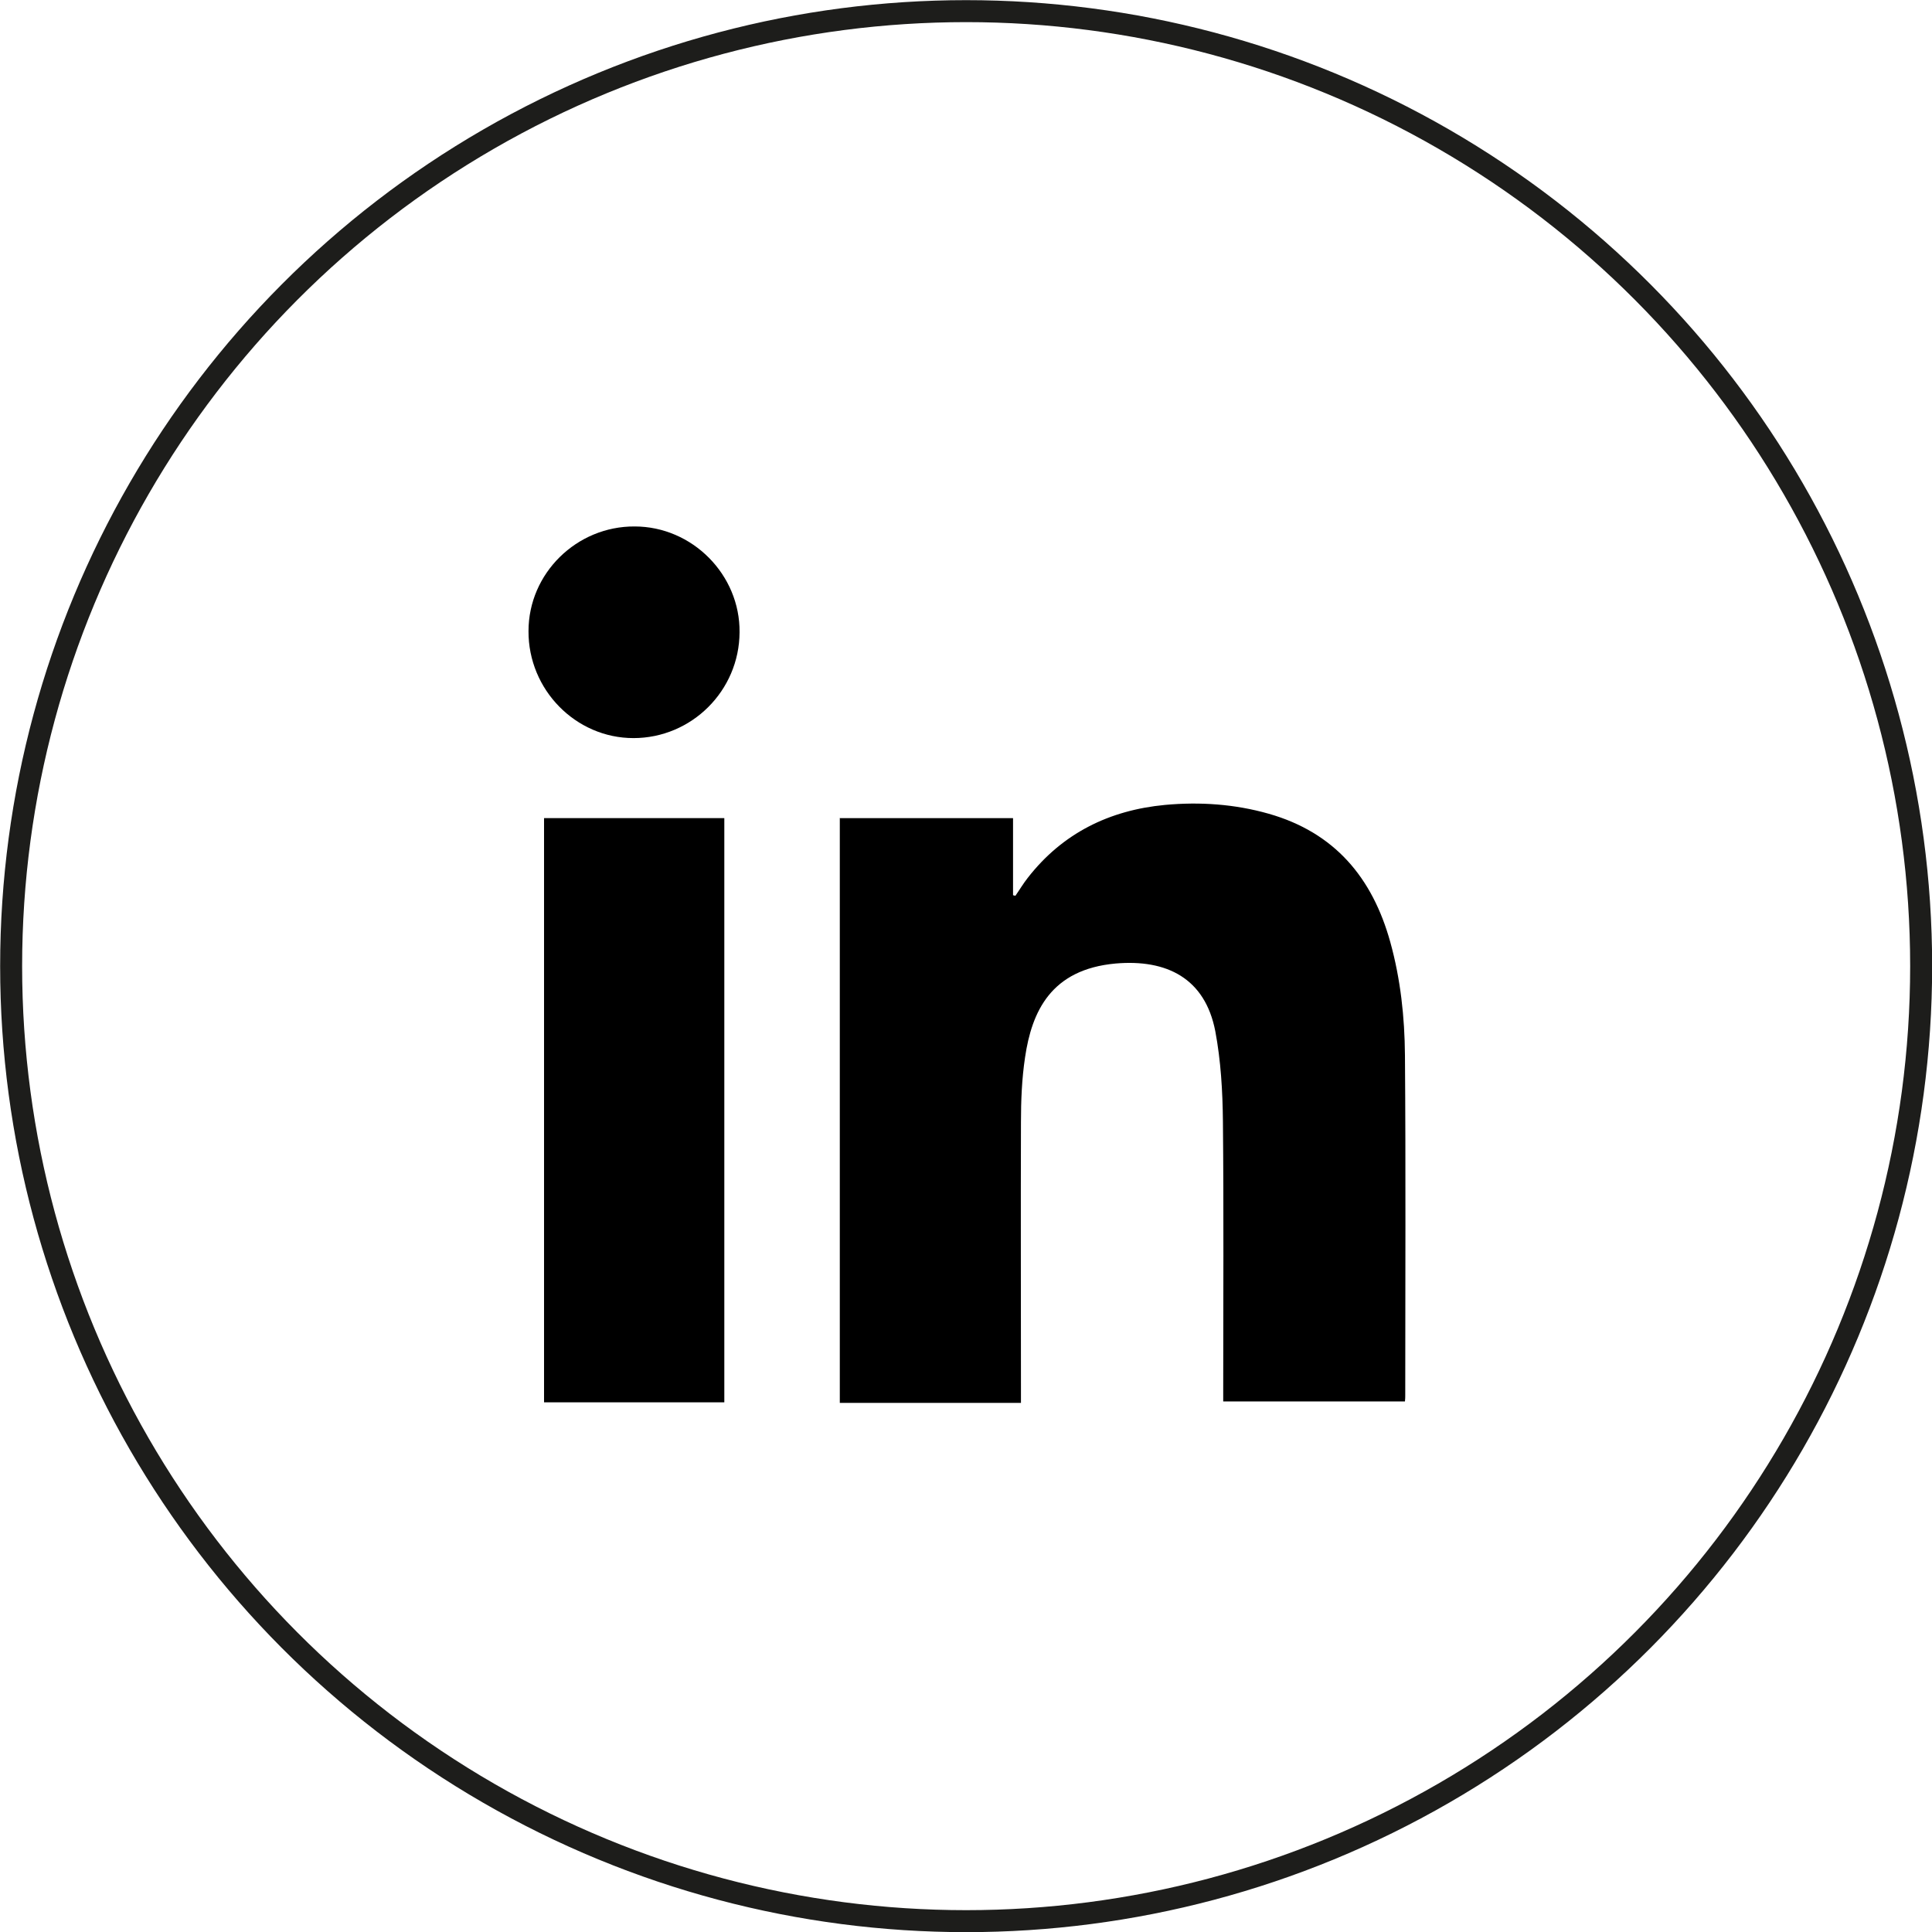 <svg xmlns="http://www.w3.org/2000/svg" id="Calque_1" data-name="Calque 1" viewBox="0 0 65.91 65.91"><defs><style>      .cls-1 {        fill: none;        stroke: #1d1d1b;        stroke-miterlimit: 10;        stroke-width: .75px;      }      .cls-2 {        fill: #000;        stroke-width: 0px;      }    </style></defs><circle class="cls-1" cx="32.96" cy="32.96" r="32.58"></circle><g><path class="cls-2" d="M28.64,27.91h5.92v2.63l.08.02c.14-.2.27-.42.42-.61,1.19-1.53,2.79-2.31,4.68-2.49,1.19-.11,2.38-.03,3.54.3,2.25.64,3.54,2.18,4.15,4.38.35,1.26.49,2.56.5,3.86.03,3.87.01,7.74.01,11.6,0,.06,0,.12-.01.21h-6.2c0-.15,0-.29,0-.43,0-3.04.02-6.08-.01-9.12-.01-1.03-.07-2.07-.26-3.08-.35-1.81-1.66-2.46-3.4-2.31-2.21.2-2.86,1.64-3.09,3.2-.11.73-.14,1.48-.14,2.22-.01,3.04,0,6.08,0,9.12v.45h-6.18v-19.94Z"></path><path class="cls-2" d="M18.56,27.91h6.15v19.93h-6.15v-19.93Z"></path><path class="cls-2" d="M21.61,25.18c-1.97,0-3.59-1.65-3.58-3.65,0-1.97,1.64-3.58,3.62-3.57,1.97,0,3.6,1.65,3.58,3.61-.01,2-1.64,3.61-3.62,3.61Z"></path></g></svg>